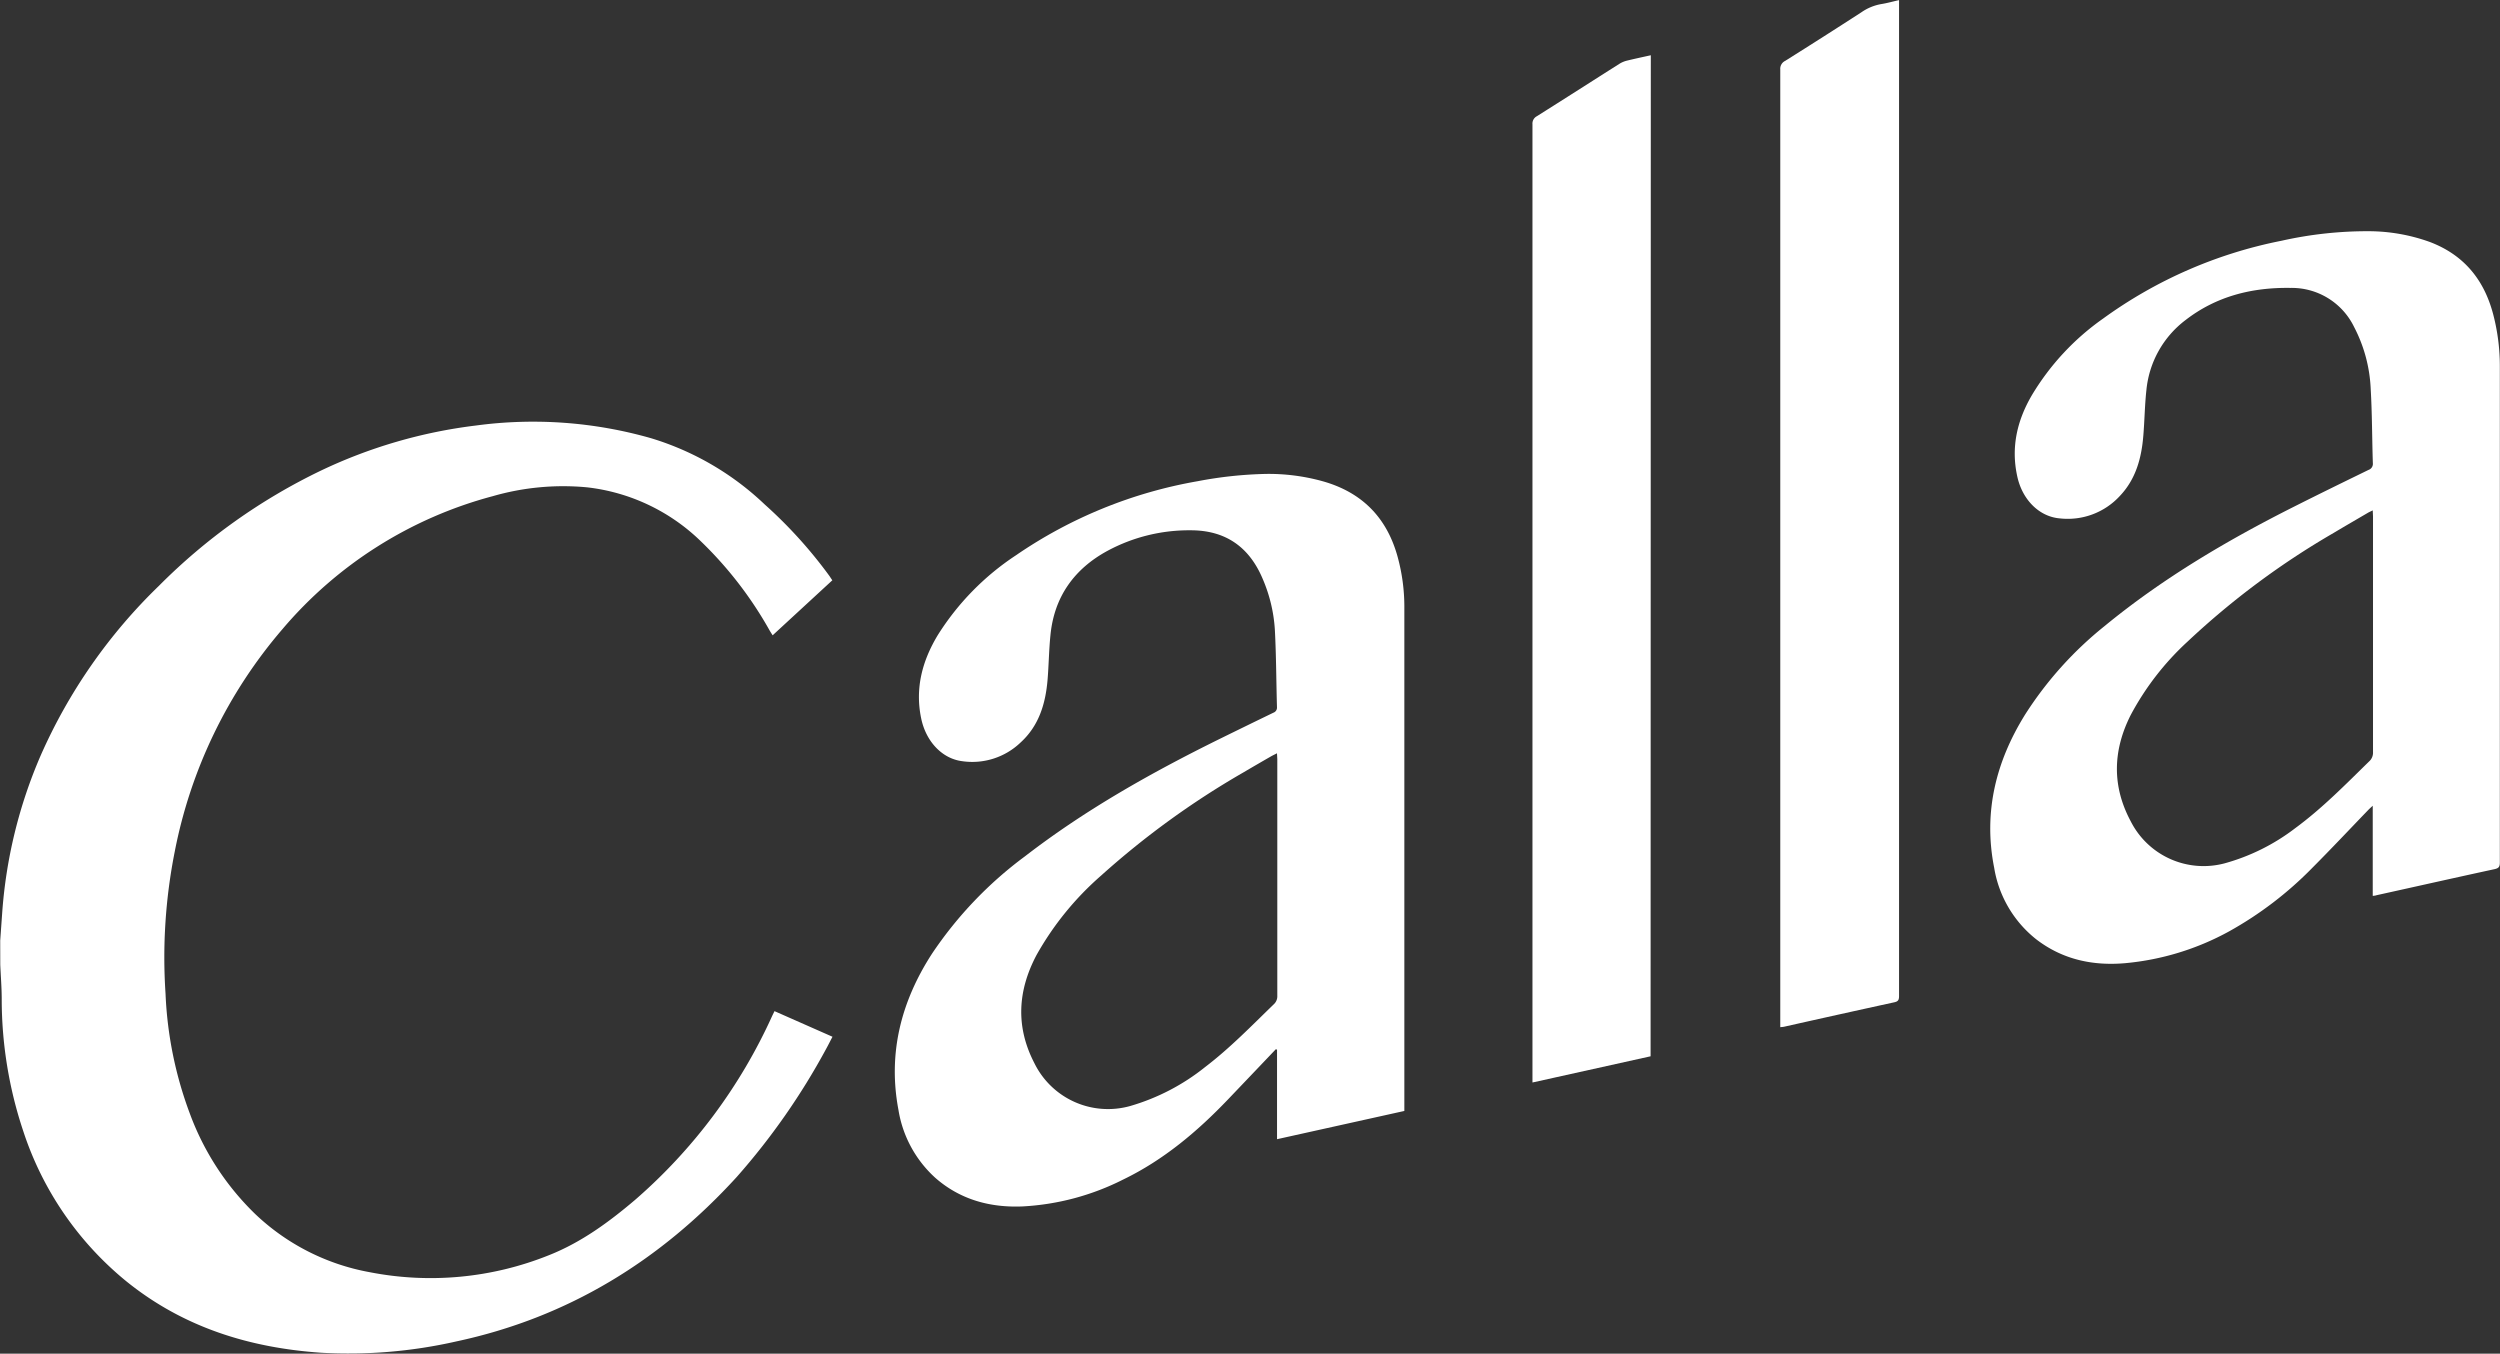 <svg id="Layer_1" data-name="Layer 1" xmlns="http://www.w3.org/2000/svg" viewBox="0 0 465.59 252.1"><rect x="0" y="0" width="465.59" height="252.1" fill="#333333" stroke="none"/><defs><style>.cls-1{fill:#fff;}</style></defs><title>Calla</title><path class="cls-1" d="M66,415.56l.36-5.05A89.64,89.64,0,0,1,73.57,381a100.05,100.05,0,0,1,21.94-31.47,109.44,109.44,0,0,1,30.14-21.47,93.13,93.13,0,0,1,29-8.44A79.82,79.82,0,0,1,187.24,322a52.9,52.9,0,0,1,21.13,12.32,85.31,85.31,0,0,1,12.07,13.34c.16.24.32.49.53.79L209.85,358.7c-.21-.34-.38-.6-.54-.87a71.85,71.85,0,0,0-13-16.81,36.23,36.23,0,0,0-21-9.88,47.33,47.33,0,0,0-17.56,1.64,77.44,77.44,0,0,0-39.18,24.76A89.78,89.78,0,0,0,98.5,399a101.14,101.14,0,0,0-1.71,26.45,72,72,0,0,0,4.5,22.25,50.15,50.15,0,0,0,12.31,18.88,41.73,41.73,0,0,0,21.17,10.72,59.06,59.06,0,0,0,33.43-3.16c6-2.38,11.12-6.13,16-10.27a99.83,99.83,0,0,0,25.59-34.34l.41-.84L221,433.46c-.4.76-.75,1.47-1.13,2.16a127.54,127.54,0,0,1-16.69,23.94c-14.23,15.6-31.43,26.19-52.23,30.64a90.5,90.5,0,0,1-25.15,2.11c-13.35-.91-25.65-4.72-36.22-13.23A60.23,60.23,0,0,1,70.28,451a77.63,77.63,0,0,1-4-24.5c0-2.17-.18-4.33-.27-6.49Z" transform="translate(-65.96 -240.38)"/><path class="cls-1" d="M507.85,407.23V390.44c-.38.35-.63.57-.86.81-3.45,3.58-6.85,7.2-10.36,10.72a67.58,67.58,0,0,1-15.54,11.87,49.54,49.54,0,0,1-19.36,5.92c-6,.52-11.61-.67-16.49-4.4A21.33,21.33,0,0,1,437.35,402c-2.05-10.32.3-19.79,5.8-28.61A68,68,0,0,1,457.88,357c10.85-8.92,22.87-16,35.37-22.29,4.58-2.31,9.19-4.56,13.8-6.81a1.19,1.19,0,0,0,.82-1.27c-.15-4.61-.13-9.22-.4-13.82a27.46,27.46,0,0,0-3.09-11.53A12.91,12.91,0,0,0,492.52,294c-7.14-.11-13.8,1.54-19.55,6A18.56,18.56,0,0,0,465.7,313c-.31,2.81-.34,5.64-.57,8.45-.33,4.2-1.38,8.15-4.39,11.31a13.18,13.18,0,0,1-11.2,4.16c-3.84-.33-7-3.52-7.91-7.9-1.17-5.39,0-10.37,2.75-15.06a46.82,46.82,0,0,1,13.27-14.26,84.3,84.3,0,0,1,33.2-14.48,73,73,0,0,1,16.27-1.78,33.77,33.77,0,0,1,11.35,2c6.33,2.4,10.12,7,11.82,13.51a38.08,38.08,0,0,1,1.23,9.79q0,46.14,0,92.29c0,.76-.2,1.05-1,1.22-7.34,1.59-14.66,3.24-22,4.86C508.39,407.17,508.18,407.19,507.85,407.23Zm0-71.8c-.45.22-.74.35-1,.51-2.1,1.23-4.21,2.45-6.3,3.7a148.2,148.2,0,0,0-27.2,20.24,51.35,51.35,0,0,0-10.59,13.69c-3.31,6.57-3.5,13.18,0,19.73a15.21,15.21,0,0,0,17.52,7.86,38.34,38.34,0,0,0,13.14-6.55c5-3.67,9.34-8.11,13.76-12.43a2.15,2.15,0,0,0,.72-1.7q0-22,0-43.92Z" transform="translate(-65.96 -240.38)"/><path class="cls-1" d="M303.57,435.78q-4.45,4.68-8.92,9.36c-5.74,6-12,11.28-19.53,14.92a47,47,0,0,1-18.71,5c-6,.25-11.56-1.23-16.2-5.27a21.69,21.69,0,0,1-6.92-12.67c-2-10.56.47-20.2,6.23-29.11a73.27,73.27,0,0,1,17.35-18.17c11.17-8.62,23.4-15.5,36-21.73q5.12-2.52,10.24-5a1,1,0,0,0,.67-1c-.14-4.79-.14-9.58-.39-14.36a28.24,28.24,0,0,0-2.24-9.49c-2.5-6-6.94-9.13-13.45-9.12a32,32,0,0,0-15.42,3.79c-6.25,3.37-10,8.6-10.69,15.75-.28,2.78-.31,5.58-.54,8.36-.38,4.4-1.6,8.49-5,11.6a13,13,0,0,1-10.9,3.5c-3.74-.47-6.76-3.68-7.64-8-1.16-5.6.22-10.72,3.11-15.5a49.05,49.05,0,0,1,14.57-14.86A85.68,85.68,0,0,1,289,330a75.9,75.9,0,0,1,12.75-1.36A37.54,37.54,0,0,1,312.27,330q11,3.08,14,14.16a35.22,35.22,0,0,1,1.23,9.07q0,46.68,0,93.36v.69l-23.71,5.26V435.87Zm.21-55.11c-.41.21-.7.35-1,.51q-2.67,1.53-5.32,3.09a156.12,156.12,0,0,0-26.44,19.18A55.85,55.85,0,0,0,259,418.24c-3.52,6.64-3.91,13.36-.41,20.12a15.27,15.27,0,0,0,17.85,8,40.22,40.22,0,0,0,14-7.29c4.6-3.51,8.62-7.66,12.76-11.67a2,2,0,0,0,.64-1.56q0-22,0-44.08Z" transform="translate(-65.96 -240.38)"/><path class="cls-1" d="M397.51,431.68v-1q0-88.68,0-177.36a1.63,1.63,0,0,1,.91-1.6q7.14-4.48,14.21-9.06a9.24,9.24,0,0,1,3.74-1.53c1-.16,2.07-.46,3.26-.73v1q0,92.25,0,184.5c0,.74-.2,1-.92,1.15-6.82,1.49-13.62,3-20.43,4.53C398.05,431.64,397.81,431.64,397.51,431.68Z" transform="translate(-65.96 -240.38)"/><path class="cls-1" d="M373.36,437.1l-22,4.88v-1q0-88.72,0-177.45a1.54,1.54,0,0,1,.81-1.5c5.15-3.24,10.28-6.53,15.42-9.79a4.91,4.91,0,0,1,1.38-.57c1.44-.35,2.89-.66,4.43-1Z" transform="translate(-65.96 -240.38)"/></svg>